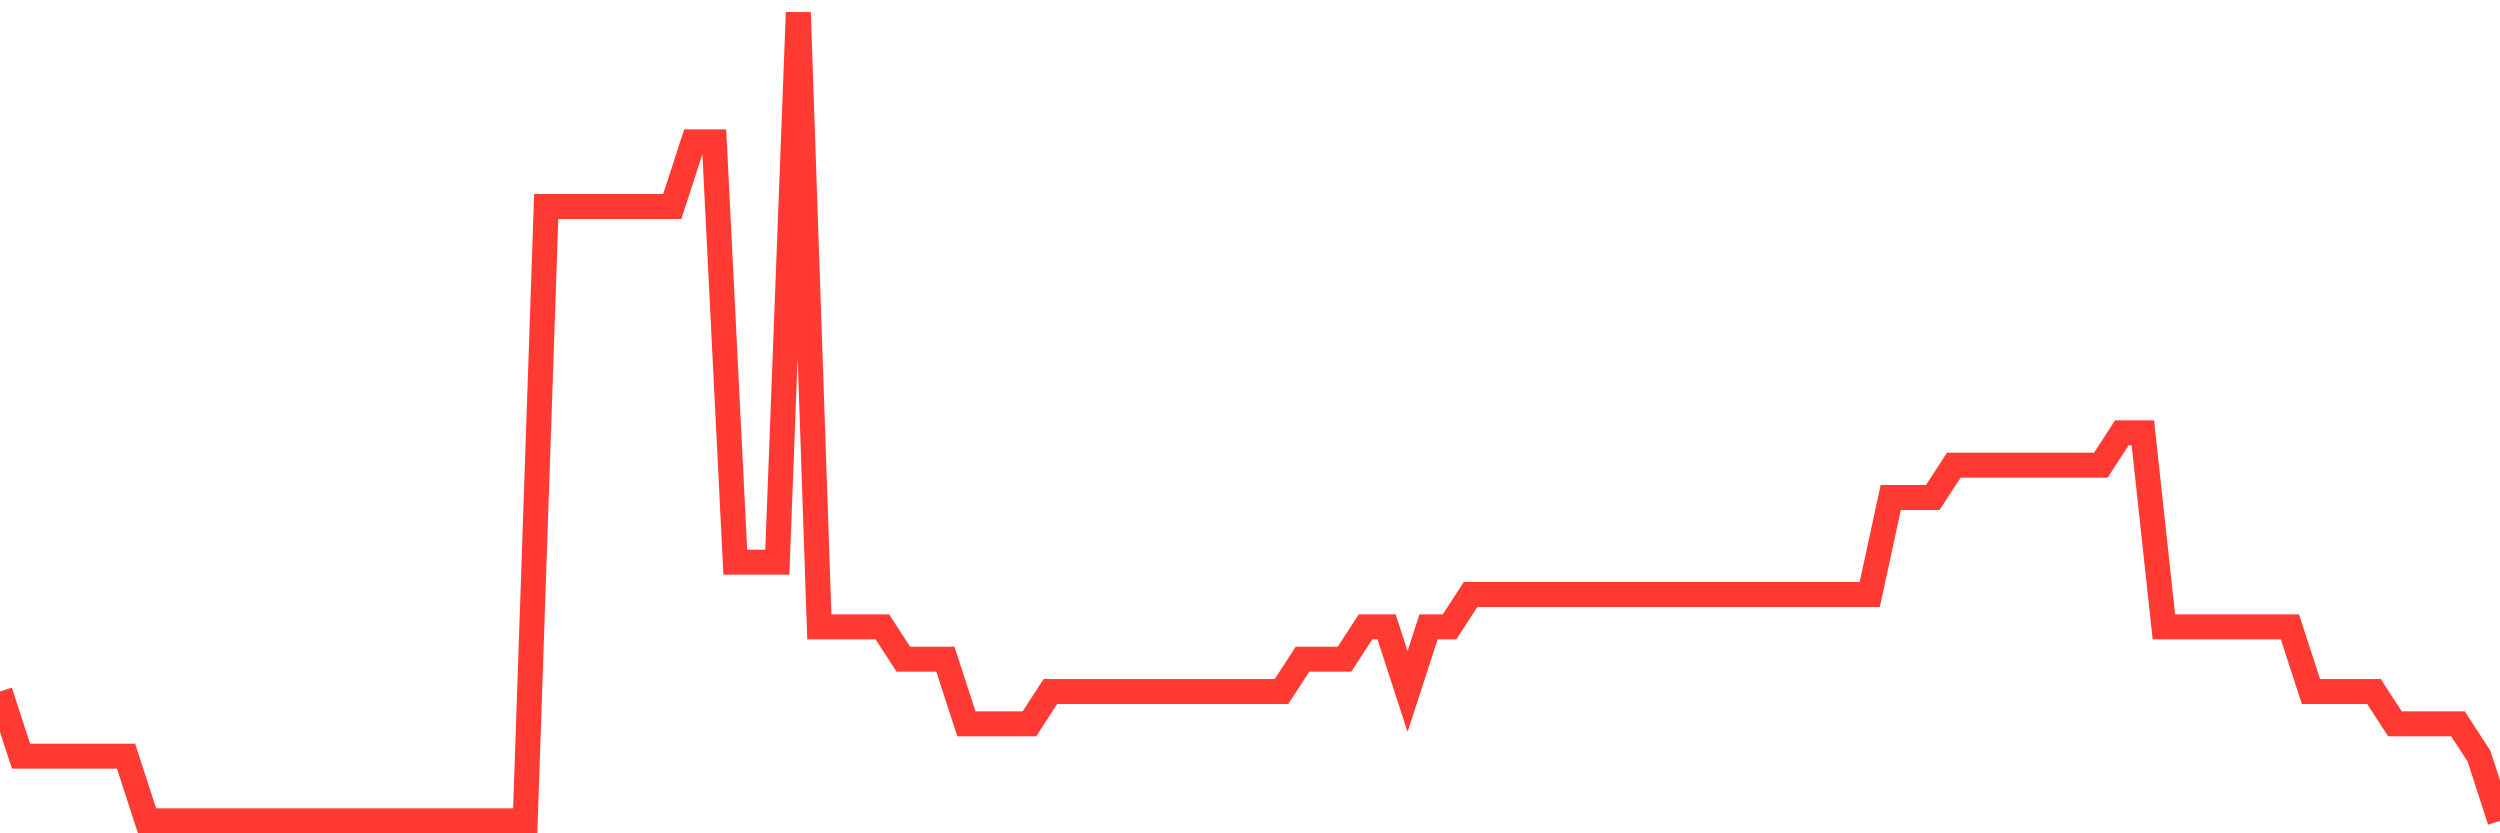 <svg
  xmlns="http://www.w3.org/2000/svg"
  xmlns:xlink="http://www.w3.org/1999/xlink"
  width="120"
  height="40"
  viewBox="0 0 120 40"
  preserveAspectRatio="none"
>
  <polyline
    points="0,33.192 1.008,36.296 2.017,36.296 3.025,36.296 4.034,36.296 5.042,36.296 6.05,36.296 7.059,39.4 8.067,39.4 9.076,39.4 10.084,39.4 11.092,39.4 12.101,39.4 13.109,39.4 14.118,39.4 15.126,39.4 16.134,39.4 17.143,39.4 18.151,39.4 19.16,39.4 20.168,39.4 21.176,39.4 22.185,39.4 23.193,39.4 24.202,39.4 25.21,39.4 26.218,9.912 27.227,9.912 28.235,9.912 29.244,9.912 30.252,9.912 31.261,9.912 32.269,9.912 33.277,6.808 34.286,6.808 35.294,26.984 36.303,26.984 37.311,26.984 38.319,0.6 39.328,30.088 40.336,30.088 41.345,30.088 42.353,30.088 43.361,31.64 44.37,31.64 45.378,31.64 46.387,34.744 47.395,34.744 48.403,34.744 49.412,34.744 50.42,33.192 51.429,33.192 52.437,33.192 53.445,33.192 54.454,33.192 55.462,33.192 56.471,33.192 57.479,33.192 58.487,33.192 59.496,33.192 60.504,33.192 61.513,33.192 62.521,31.64 63.529,31.64 64.538,31.64 65.546,30.088 66.555,30.088 67.563,33.192 68.571,30.088 69.58,30.088 70.588,28.536 71.597,28.536 72.605,28.536 73.613,28.536 74.622,28.536 75.63,28.536 76.639,28.536 77.647,28.536 78.655,28.536 79.664,28.536 80.672,28.536 81.681,28.536 82.689,28.536 83.697,28.536 84.706,28.536 85.714,28.536 86.723,28.536 87.731,28.536 88.739,28.536 89.748,28.536 90.756,23.88 91.765,23.88 92.773,23.88 93.782,22.328 94.79,22.328 95.798,22.328 96.807,22.328 97.815,22.328 98.824,22.328 99.832,22.328 100.84,22.328 101.849,20.776 102.857,20.776 103.866,30.088 104.874,30.088 105.882,30.088 106.891,30.088 107.899,30.088 108.908,30.088 109.916,30.088 110.924,33.192 111.933,33.192 112.941,33.192 113.95,33.192 114.958,34.744 115.966,34.744 116.975,34.744 117.983,34.744 118.992,36.296 120,39.4"
    fill="none"
    stroke="#ff3a33"
    stroke-width="1.2"
  >
  </polyline>
</svg>